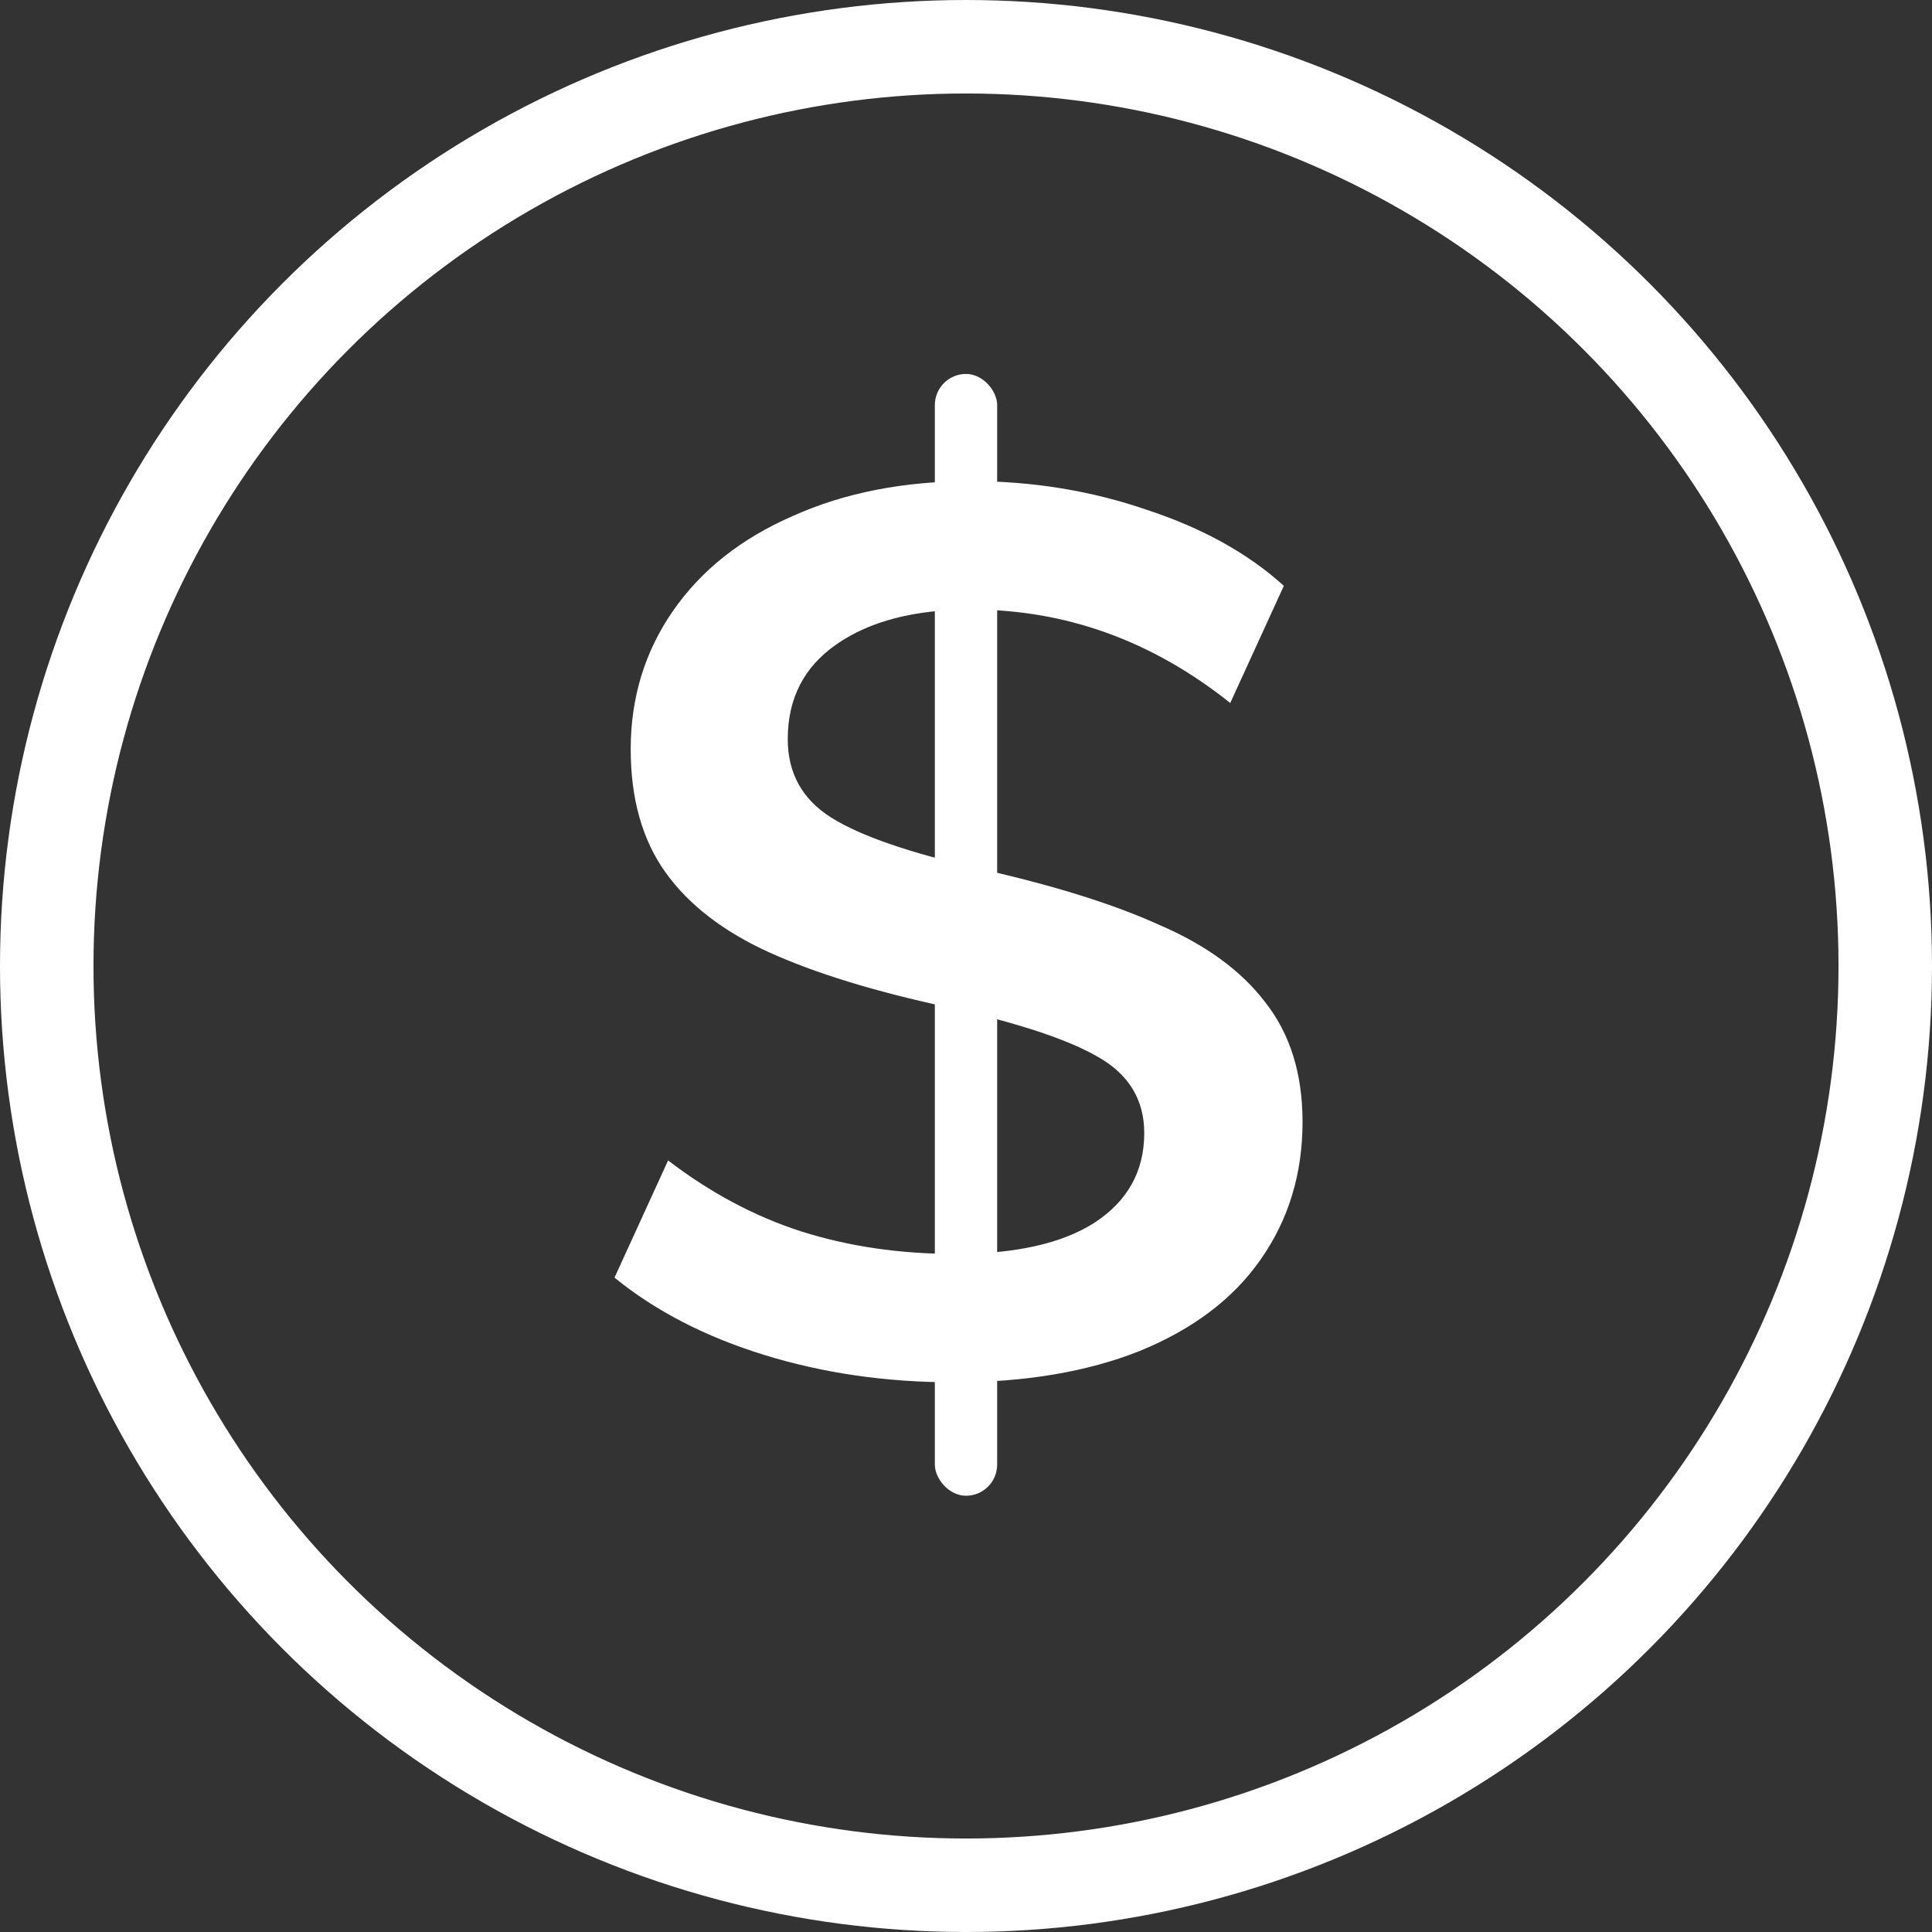 <svg width="31" height="31" viewBox="0 0 31 31" fill="none" xmlns="http://www.w3.org/2000/svg">
<rect x="0" y="0" width="31" height="31" fill="#333333" stroke="none"/>
<circle cx="15.5" cy="15.5" r="14.75" stroke="white" stroke-width="1.5"/>
<path d="M15.3 22.18C14.22 22.18 13.207 22.033 12.26 21.74C11.313 21.447 10.513 21.033 9.86 20.5L10.72 18.62C11.4 19.14 12.113 19.52 12.86 19.76C13.62 20 14.44 20.12 15.32 20.12C16.293 20.12 17.04 19.953 17.56 19.62C18.093 19.273 18.36 18.793 18.36 18.18C18.36 17.647 18.113 17.24 17.62 16.96C17.14 16.68 16.333 16.413 15.2 16.16C14.027 15.907 13.073 15.613 12.34 15.28C11.607 14.947 11.053 14.52 10.68 14C10.307 13.48 10.12 12.82 10.12 12.02C10.12 11.193 10.347 10.453 10.8 9.8C11.253 9.147 11.893 8.64 12.72 8.28C13.547 7.907 14.5 7.72 15.58 7.72C16.567 7.72 17.507 7.873 18.4 8.18C19.293 8.473 20.027 8.88 20.6 9.4L19.74 11.28C18.487 10.28 17.1 9.78 15.58 9.78C14.673 9.78 13.953 9.967 13.42 10.34C12.9 10.7 12.64 11.207 12.64 11.86C12.64 12.407 12.873 12.827 13.34 13.12C13.807 13.413 14.6 13.687 15.72 13.94C16.907 14.207 17.867 14.507 18.6 14.84C19.347 15.16 19.913 15.573 20.3 16.08C20.7 16.587 20.9 17.227 20.9 18C20.9 18.84 20.673 19.58 20.22 20.22C19.78 20.847 19.133 21.333 18.28 21.68C17.44 22.013 16.447 22.18 15.3 22.18Z" fill="white"/>
<rect x="15" y="6" width="1" height="18" rx="0.5" fill="white"/>
</svg>

